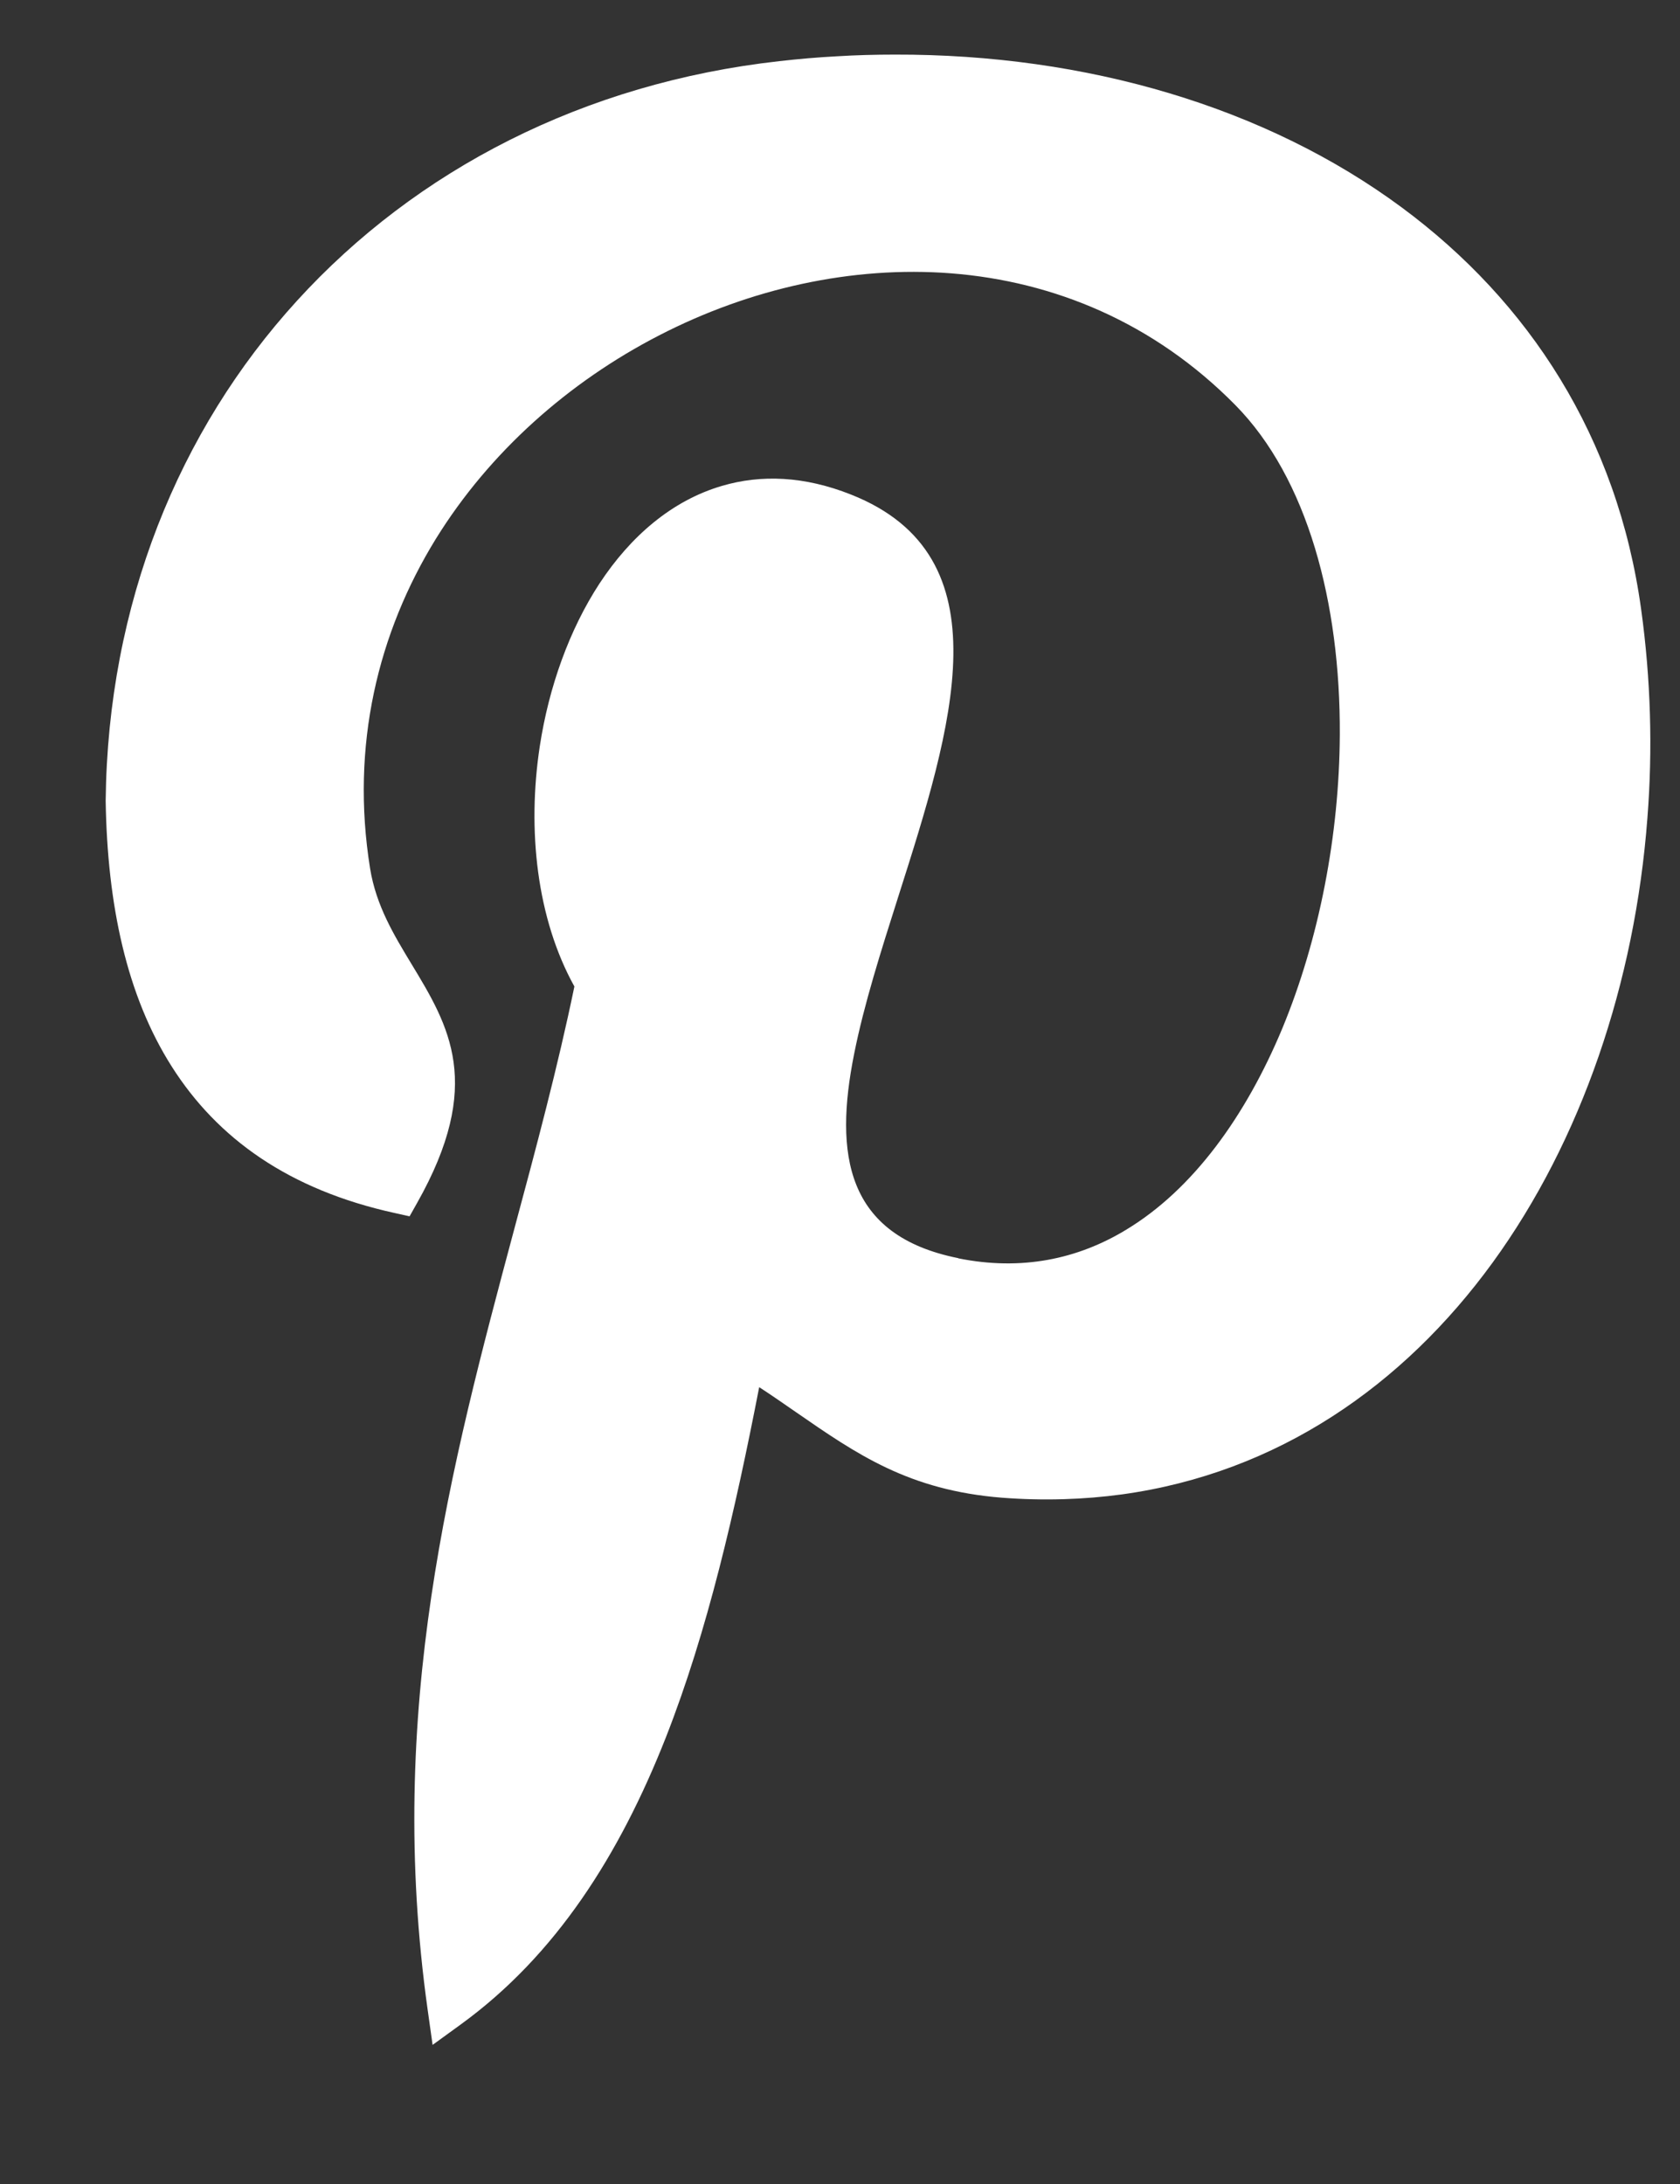 <svg width="10" height="13" viewBox="0 0 10 13" fill="none" xmlns="http://www.w3.org/2000/svg">
<rect x="0" y="0" width="10" height="13" fill="#333333" stroke="none"/>
<path d="M8.344 1.235C9.101 1.795 9.628 2.602 9.769 3.629L9.769 3.629C9.826 4.042 9.838 4.46 9.806 4.869C9.732 5.849 9.413 6.788 8.885 7.515C8.351 8.249 7.604 8.767 6.68 8.895C6.452 8.926 6.213 8.934 5.965 8.915H5.965C5.409 8.871 5.1 8.656 4.737 8.405C4.667 8.357 4.595 8.306 4.519 8.257C4.376 8.992 4.212 9.709 3.963 10.343C3.688 11.04 3.31 11.638 2.743 12.05L2.575 12.172L2.546 11.966C2.295 10.18 2.683 8.729 3.06 7.32C3.191 6.833 3.32 6.351 3.419 5.872C3.195 5.468 3.137 4.941 3.213 4.442C3.267 4.089 3.389 3.748 3.568 3.474C3.753 3.192 4 2.979 4.298 2.892C4.529 2.824 4.787 2.833 5.066 2.944V2.944C5.993 3.311 5.669 4.326 5.346 5.34C5.245 5.658 5.143 5.977 5.084 6.274C4.965 6.869 5.033 7.355 5.704 7.489V7.49C6.08 7.566 6.415 7.495 6.703 7.32C7.101 7.08 7.415 6.644 7.633 6.121C7.853 5.589 7.972 4.969 7.975 4.374C7.979 3.588 7.783 2.847 7.353 2.411C6.869 1.92 6.274 1.675 5.662 1.627C5.071 1.581 4.463 1.718 3.924 1.996C3.384 2.274 2.913 2.692 2.594 3.208C2.251 3.765 2.085 4.437 2.203 5.17C2.239 5.392 2.346 5.567 2.448 5.736C2.674 6.109 2.882 6.453 2.483 7.16L2.438 7.24L2.348 7.22C1.72 7.082 1.294 6.777 1.022 6.348C0.754 5.926 0.639 5.387 0.629 4.768V4.765C0.642 3.598 1.062 2.564 1.768 1.79C2.478 1.011 3.475 0.494 4.639 0.364C4.753 0.351 4.867 0.341 4.983 0.335C5.095 0.328 5.21 0.325 5.326 0.325C6.466 0.322 7.536 0.637 8.344 1.235L8.344 1.235Z" fill="white"/>
</svg>

